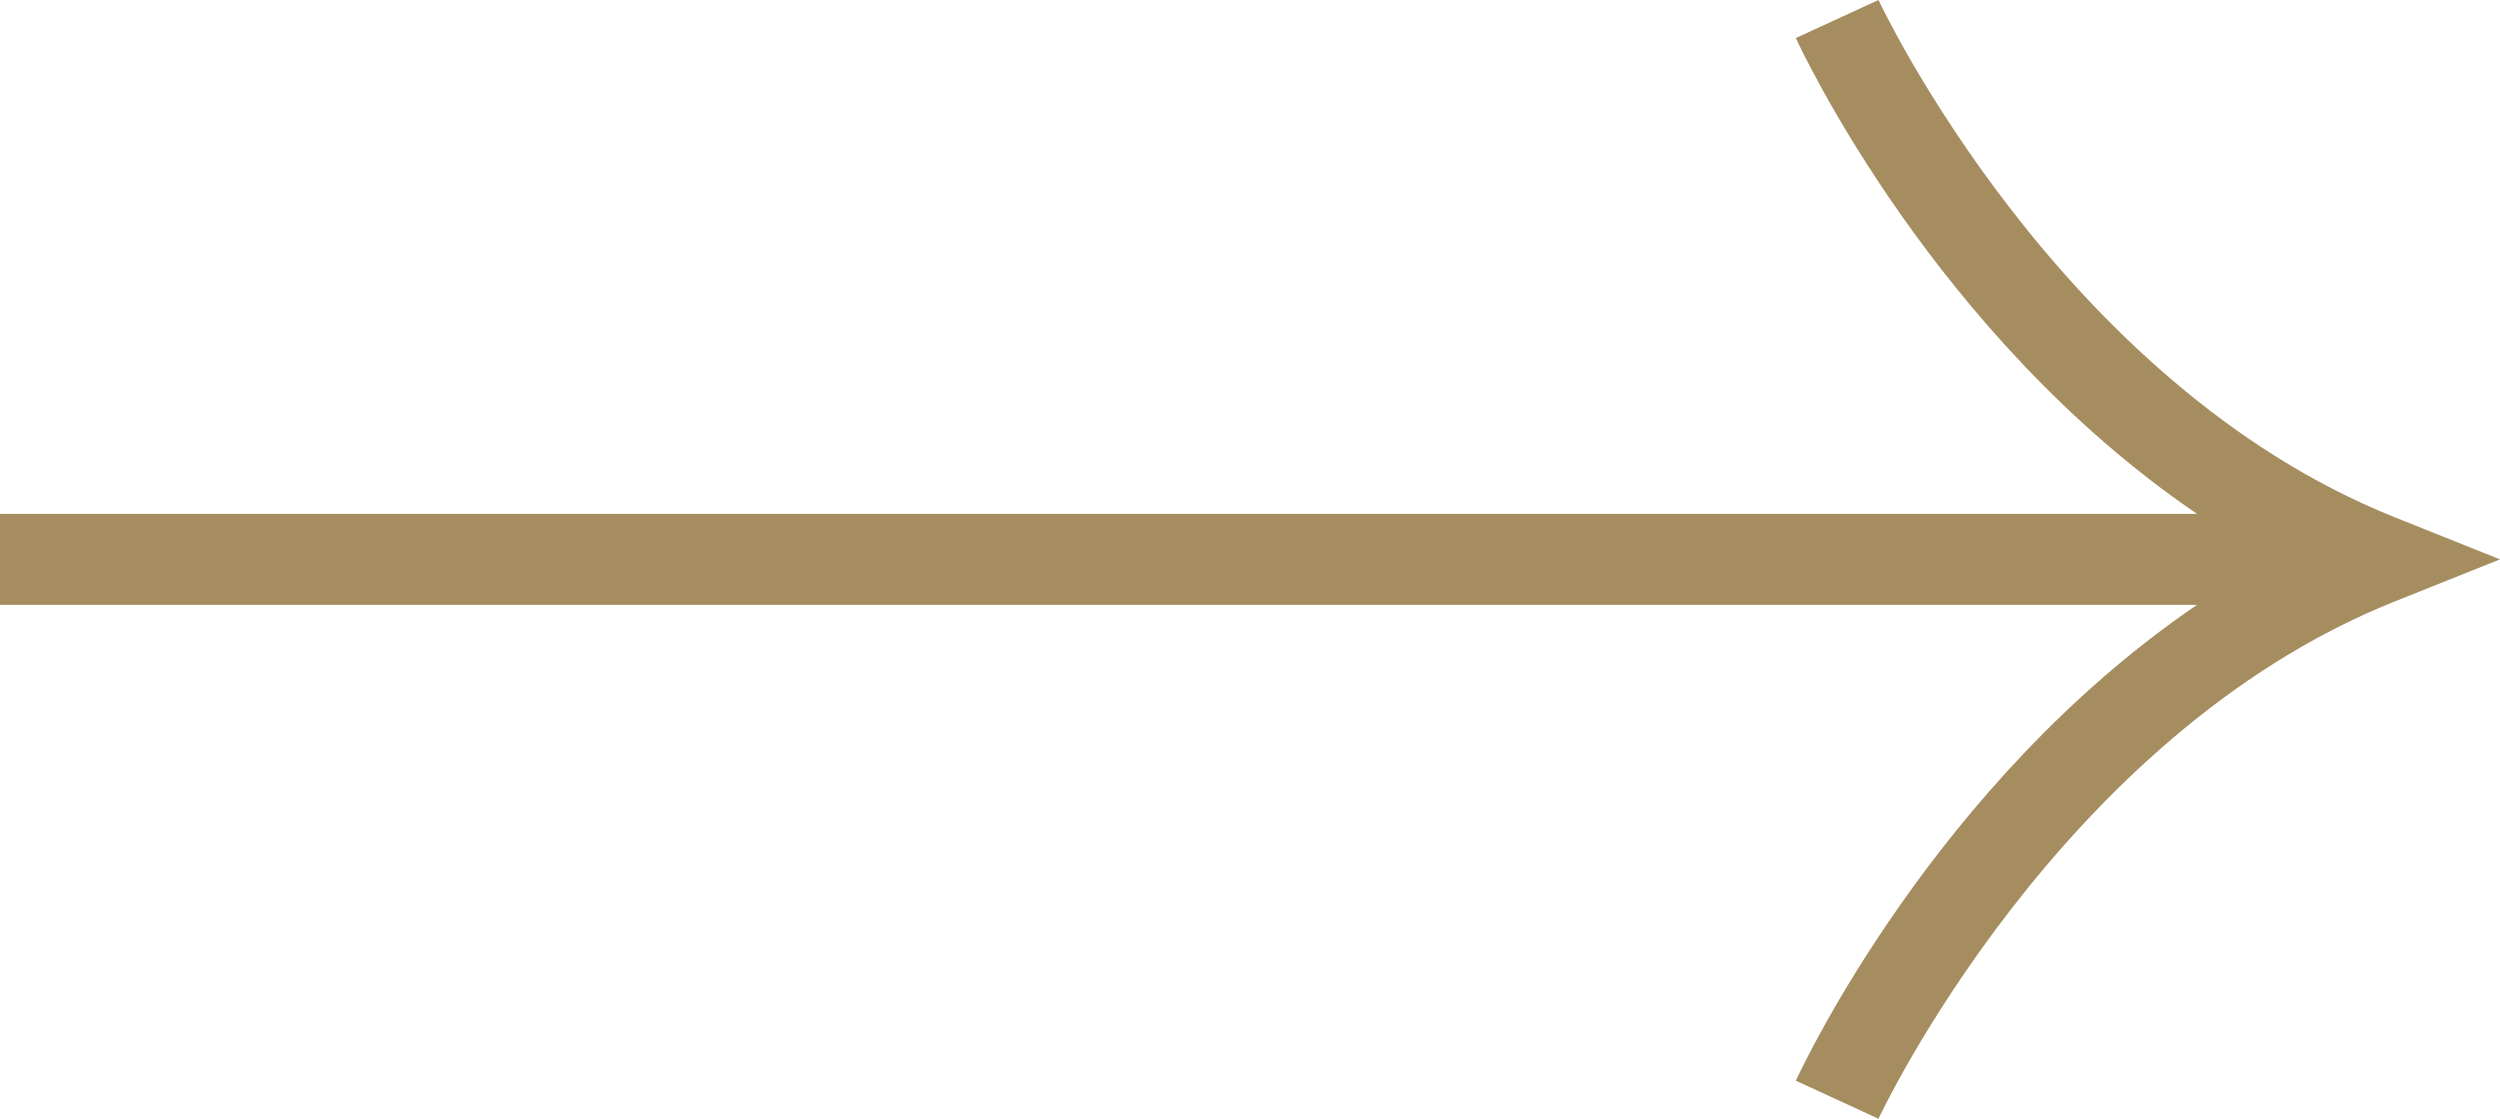 <?xml version="1.0" encoding="UTF-8"?>
<svg id="Vrstva_1" xmlns="http://www.w3.org/2000/svg" version="1.1" viewBox="0 0 655.8 293.467">
  <!-- Generator: Adobe Illustrator 29.3.0, SVG Export Plug-In . SVG Version: 2.1.0 Build 146)  -->
  <defs>
    <style>
      .st0 {
        fill: #a68d60;
      }
    </style>
  </defs>
  <path class="st0" d="M628.099,135.65C539.978,100.402,493.224.991,492.766,0l-21.683,9.974c1.712,3.723,36.573,78.096,105.241,124.822H0v23.868h576.324c-68.667,46.725-103.529,121.098-105.241,124.82l21.679,9.984c.462-.999,47.216-100.409,135.337-135.658l27.701-11.08-27.701-11.08Z"/>
</svg>
